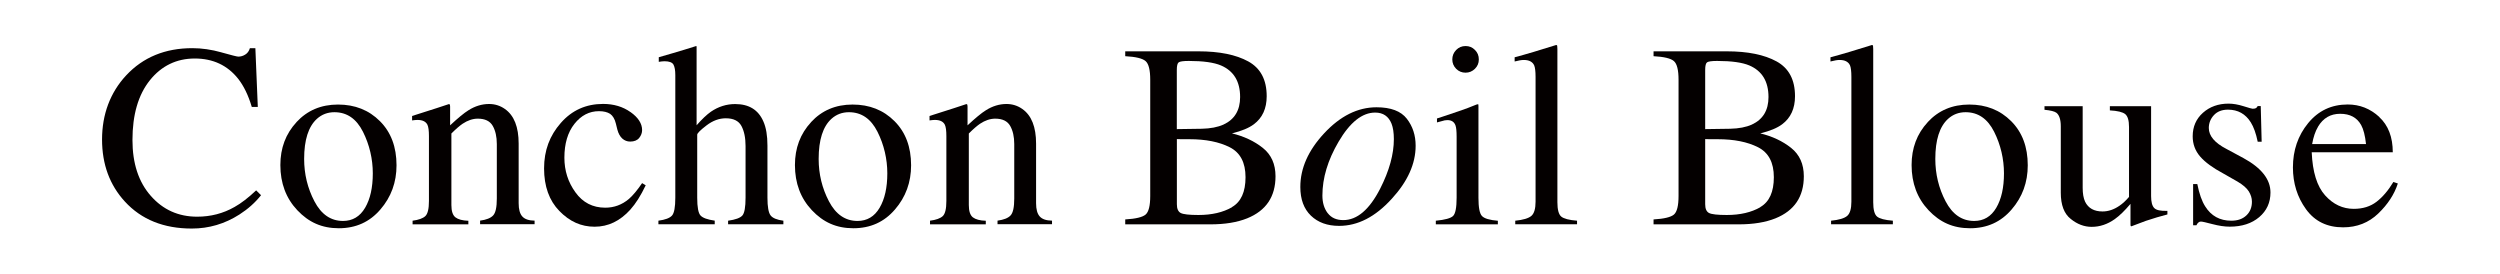<?xml version="1.0" encoding="UTF-8"?>
<svg id="_レイヤー_1" data-name="レイヤー 1" xmlns="http://www.w3.org/2000/svg" viewBox="0 0 411.07 45">
  <defs>
    <style>
      .cls-1 {
        fill: #040000;
        stroke-width: 0px;
      }
    </style>
  </defs>
  <path class="cls-1" d="M36.43,8.62c1.64.46,2.55.69,2.75.69.41,0,.79-.11,1.15-.34.36-.22.62-.57.76-1.05h.9l.4,9.66h-.99c-.57-1.92-1.32-3.46-2.25-4.64-1.76-2.21-4.14-3.32-7.12-3.32s-5.47,1.19-7.38,3.57c-1.91,2.38-2.87,5.66-2.87,9.83,0,3.83,1,6.9,3.01,9.18,2.01,2.29,4.55,3.43,7.63,3.43,2.23,0,4.28-.53,6.15-1.6,1.08-.6,2.26-1.51,3.55-2.73l.8.8c-.95,1.2-2.13,2.26-3.55,3.17-2.41,1.54-5.02,2.31-7.83,2.31-4.62,0-8.29-1.48-11-4.43-2.51-2.73-3.76-6.14-3.76-10.22s1.32-7.7,3.97-10.54c2.78-2.98,6.41-4.47,10.87-4.47,1.55,0,3.15.23,4.79.69Z"/>
  <path class="cls-1" d="M48.75,20.08c1.77-1.92,4.05-2.89,6.83-2.89s5.07.91,6.89,2.73c1.82,1.82,2.73,4.24,2.73,7.26,0,2.79-.88,5.21-2.65,7.26-1.76,2.06-4.04,3.09-6.84,3.09s-4.96-.99-6.82-2.96-2.79-4.45-2.79-7.43c0-2.79.88-5.14,2.66-7.06ZM52.11,19.54c-1.4,1.27-2.1,3.47-2.1,6.59,0,2.49.56,4.81,1.69,6.97s2.7,3.23,4.7,3.23c1.57,0,2.78-.72,3.63-2.16.85-1.44,1.27-3.33,1.27-5.67s-.54-4.7-1.62-6.84-2.64-3.21-4.69-3.21c-1.11,0-2.07.36-2.88,1.09Z"/>
  <path class="cls-1" d="M67.84,36.29c.99-.13,1.69-.38,2.09-.75.4-.37.6-1.2.6-2.49v-10.67c0-.89-.08-1.51-.25-1.87-.27-.53-.81-.79-1.64-.79-.13,0-.26,0-.39.02-.13.01-.3.04-.49.06v-.73c.57-.17,1.93-.6,4.07-1.3l1.97-.65c.1,0,.16.04.18.11s.03.17.03.29v3.09c1.29-1.2,2.29-2.03,3.02-2.48,1.09-.69,2.22-1.03,3.39-1.03.95,0,1.82.27,2.6.82,1.51,1.06,2.26,2.96,2.26,5.69v9.8c0,1.01.2,1.74.6,2.18.4.45,1.08.68,2.02.69v.59h-8.96v-.59c1.02-.14,1.74-.42,2.14-.85.41-.43.61-1.35.61-2.78v-8.96c0-1.2-.22-2.2-.67-2.99s-1.27-1.19-2.46-1.19c-.82,0-1.66.28-2.5.84-.47.32-1.09.85-1.84,1.6v11.76c0,1.01.22,1.68.67,2.03.45.34,1.15.53,2.12.56v.59h-9.17v-.59Z"/>
  <path class="cls-1" d="M103.68,18.43c1.27.9,1.9,1.89,1.9,2.96,0,.46-.16.89-.48,1.29-.32.4-.82.6-1.49.6-.49,0-.92-.17-1.29-.5-.37-.34-.64-.83-.81-1.47l-.25-1.01c-.18-.74-.5-1.27-.94-1.58-.46-.29-1.07-.44-1.83-.44-1.6,0-2.94.7-4.04,2.09s-1.65,3.25-1.65,5.56c0,2.12.6,4.02,1.82,5.7,1.21,1.68,2.84,2.52,4.9,2.52,1.46,0,2.75-.48,3.88-1.43.64-.55,1.37-1.42,2.18-2.61l.59.36c-.8,1.68-1.64,3.01-2.52,3.99-1.69,1.88-3.65,2.82-5.88,2.82s-4.11-.86-5.79-2.58c-1.68-1.72-2.52-4.06-2.52-7.01s.92-5.39,2.75-7.47c1.83-2.09,4.15-3.13,6.95-3.13,1.75,0,3.26.45,4.52,1.35Z"/>
  <path class="cls-1" d="M108.24,36.29c1.15-.15,1.9-.44,2.26-.85s.54-1.39.54-2.93V12.36c0-.78-.1-1.36-.3-1.73-.2-.37-.7-.56-1.48-.56-.15,0-.3.01-.45.03-.15.02-.31.04-.49.07v-.76c.62-.18,1.38-.4,2.28-.66s1.53-.44,1.88-.56l2.02-.63.04.15v12.89c.88-1.01,1.67-1.75,2.35-2.23,1.23-.84,2.56-1.26,3.99-1.26,2.27,0,3.81.95,4.64,2.86.45,1.01.67,2.33.67,3.97v8.57c0,1.48.17,2.45.51,2.9.34.45,1.05.74,2.11.88v.59h-9.09v-.59c1.22-.17,2-.46,2.35-.86.35-.41.52-1.38.52-2.92v-8.5c0-1.36-.23-2.46-.68-3.3-.46-.84-1.31-1.26-2.57-1.26-1.09,0-2.15.39-3.17,1.17-1.02.78-1.53,1.29-1.53,1.53v10.35c0,1.57.18,2.55.55,2.94.36.39,1.14.67,2.33.84v.59h-9.26v-.59Z"/>
  <path class="cls-1" d="M133.36,20.08c1.77-1.92,4.05-2.89,6.83-2.89s5.07.91,6.89,2.73c1.82,1.82,2.73,4.24,2.73,7.26,0,2.79-.88,5.21-2.65,7.26-1.76,2.06-4.04,3.09-6.84,3.09s-4.96-.99-6.82-2.96-2.79-4.45-2.79-7.43c0-2.79.88-5.14,2.66-7.06ZM136.71,19.54c-1.4,1.27-2.1,3.47-2.1,6.59,0,2.49.56,4.81,1.69,6.97s2.7,3.23,4.7,3.23c1.57,0,2.78-.72,3.63-2.16.85-1.44,1.27-3.33,1.27-5.67s-.54-4.7-1.62-6.84-2.64-3.21-4.69-3.21c-1.11,0-2.07.36-2.88,1.09Z"/>
  <path class="cls-1" d="M152.92,36.29c.99-.13,1.69-.38,2.09-.75.4-.37.6-1.2.6-2.49v-10.67c0-.89-.08-1.51-.25-1.87-.27-.53-.81-.79-1.64-.79-.13,0-.26,0-.39.02-.13.01-.3.04-.49.06v-.73c.57-.17,1.93-.6,4.07-1.3l1.97-.65c.1,0,.16.04.18.11s.03.17.03.29v3.09c1.29-1.2,2.29-2.03,3.02-2.48,1.09-.69,2.22-1.03,3.39-1.03.95,0,1.82.27,2.6.82,1.51,1.06,2.26,2.96,2.26,5.69v9.8c0,1.01.2,1.74.6,2.18.4.45,1.08.68,2.02.69v.59h-8.96v-.59c1.02-.14,1.74-.42,2.14-.85.41-.43.61-1.35.61-2.78v-8.96c0-1.2-.22-2.2-.67-2.99s-1.27-1.19-2.46-1.19c-.82,0-1.66.28-2.5.84-.47.32-1.09.85-1.84,1.6v11.76c0,1.01.22,1.68.67,2.03.45.34,1.15.53,2.12.56v.59h-9.17v-.59Z"/>
  <path class="cls-1" d="M185.02,36.08c1.73-.1,2.84-.37,3.35-.8.51-.44.76-1.46.76-3.06V13.1c0-1.58-.25-2.6-.76-3.05-.51-.45-1.63-.72-3.35-.81v-.8h12.04c3.44,0,6.17.55,8.19,1.66,2.02,1.11,3.03,3.01,3.03,5.72,0,2.03-.71,3.57-2.12,4.62-.8.6-1.99,1.1-3.59,1.49,1.97.48,3.66,1.27,5.06,2.38,1.4,1.11,2.1,2.67,2.1,4.67,0,3.36-1.55,5.66-4.66,6.92-1.64.66-3.65.99-6.04.99h-14.01v-.8ZM201.18,20.48c1.82-.84,2.73-2.35,2.73-4.52,0-2.57-1.05-4.3-3.15-5.2-1.16-.49-2.93-.74-5.29-.74-.9,0-1.45.08-1.66.23-.21.15-.31.57-.31,1.26v9.72l4.09-.06c1.44-.03,2.64-.26,3.59-.69ZM202.57,34.05c1.48-.85,2.23-2.49,2.23-4.91s-.87-4.05-2.6-4.93c-1.74-.88-3.95-1.32-6.63-1.32h-1.25c-.18,0-.44,0-.81-.02v10.71c0,.74.21,1.22.63,1.44.42.22,1.39.33,2.92.33,2.2,0,4.04-.43,5.52-1.28Z"/>
  <path class="cls-1" d="M231.32,19.52c.97,1.25,1.45,2.73,1.45,4.44,0,2.97-1.31,5.88-3.93,8.73-2.7,2.97-5.58,4.45-8.65,4.45-1.93,0-3.48-.56-4.64-1.68-1.16-1.12-1.74-2.69-1.74-4.72,0-3.07,1.3-6,3.9-8.8,2.66-2.87,5.54-4.3,8.63-4.3,2.35,0,4.01.63,4.98,1.88ZM218.32,35.05c.58.76,1.43,1.14,2.55,1.14,2.28,0,4.3-1.72,6.07-5.17,1.5-2.95,2.25-5.67,2.25-8.14,0-1.05-.13-1.9-.38-2.54-.49-1.22-1.39-1.83-2.69-1.83-2.14,0-4.15,1.6-6.03,4.81-1.76,3-2.65,5.94-2.65,8.84,0,1.16.29,2.12.87,2.89Z"/>
  <path class="cls-1" d="M236.09,36.29c1.5-.14,2.44-.4,2.83-.77.39-.37.59-1.38.59-3.01v-10.01c0-.91-.06-1.54-.19-1.89-.21-.57-.65-.86-1.32-.86-.15,0-.3.01-.45.04s-.57.14-1.27.34v-.65l.9-.29c2.45-.8,4.16-1.4,5.12-1.81.39-.17.64-.25.76-.25.03.1.04.2.04.32v15.07c0,1.6.19,2.6.58,3,.38.41,1.26.67,2.61.78v.59h-10.2v-.59ZM239.43,8.22c.42-.43.94-.65,1.55-.65s1.12.21,1.54.64c.43.42.64.94.64,1.56s-.21,1.11-.64,1.54c-.43.42-.94.64-1.54.64s-1.13-.21-1.55-.64-.63-.94-.63-1.54.21-1.11.63-1.55Z"/>
  <path class="cls-1" d="M249.15,36.29c1.3-.13,2.18-.39,2.65-.79.46-.4.69-1.18.69-2.34V12.65c0-.92-.08-1.56-.23-1.91-.28-.59-.85-.88-1.7-.88-.2,0-.41.02-.64.06s-.52.1-.87.19v-.69c1.89-.5,4.16-1.18,6.82-2.02.1,0,.16.04.18.13s.03.27.03.55v25.17c0,1.22.21,2.01.63,2.36s1.29.58,2.6.68v.59h-10.16v-.59Z"/>
  <path class="cls-1" d="M271.89,36.08c1.73-.1,2.84-.37,3.35-.8.51-.44.76-1.46.76-3.06V13.1c0-1.58-.25-2.6-.76-3.05-.51-.45-1.63-.72-3.35-.81v-.8h12.04c3.44,0,6.17.55,8.19,1.66,2.02,1.11,3.03,3.01,3.03,5.72,0,2.03-.71,3.57-2.12,4.62-.8.6-1.99,1.1-3.59,1.49,1.97.48,3.66,1.27,5.06,2.38,1.4,1.11,2.1,2.67,2.1,4.67,0,3.36-1.55,5.66-4.66,6.92-1.64.66-3.65.99-6.04.99h-14.01v-.8ZM288.06,20.48c1.82-.84,2.73-2.35,2.73-4.52,0-2.57-1.05-4.3-3.15-5.2-1.16-.49-2.93-.74-5.29-.74-.9,0-1.45.08-1.66.23-.21.15-.31.57-.31,1.26v9.72l4.09-.06c1.44-.03,2.64-.26,3.59-.69ZM289.44,34.05c1.48-.85,2.23-2.49,2.23-4.91s-.87-4.05-2.6-4.93c-1.74-.88-3.95-1.32-6.63-1.32h-1.25c-.18,0-.44,0-.81-.02v10.71c0,.74.21,1.22.63,1.44.42.22,1.39.33,2.92.33,2.2,0,4.04-.43,5.52-1.28Z"/>
  <path class="cls-1" d="M301.08,36.29c1.3-.13,2.18-.39,2.65-.79.46-.4.69-1.18.69-2.34V12.65c0-.92-.08-1.56-.23-1.91-.28-.59-.85-.88-1.7-.88-.2,0-.41.02-.64.06s-.52.1-.87.19v-.69c1.89-.5,4.16-1.18,6.82-2.02.1,0,.16.04.18.13s.03.27.03.55v25.17c0,1.22.21,2.01.63,2.36s1.29.58,2.6.68v.59h-10.16v-.59Z"/>
  <path class="cls-1" d="M316.97,20.08c1.77-1.92,4.05-2.89,6.83-2.89s5.07.91,6.89,2.73c1.82,1.82,2.73,4.24,2.73,7.26,0,2.79-.88,5.21-2.65,7.26-1.76,2.06-4.04,3.09-6.84,3.09s-4.96-.99-6.82-2.96-2.79-4.45-2.79-7.43c0-2.79.88-5.14,2.66-7.06ZM320.32,19.54c-1.4,1.27-2.1,3.47-2.1,6.59,0,2.49.56,4.81,1.69,6.97s2.7,3.23,4.7,3.23c1.57,0,2.78-.72,3.63-2.16.85-1.44,1.27-3.33,1.27-5.67s-.54-4.7-1.62-6.84-2.64-3.21-4.69-3.21c-1.11,0-2.07.36-2.88,1.09Z"/>
  <path class="cls-1" d="M342.45,17.44v13.44c0,.95.13,1.71.4,2.29.52,1.06,1.47,1.6,2.86,1.6.95,0,1.88-.31,2.79-.94.52-.35,1.04-.83,1.57-1.45v-11.5c0-1.08-.21-1.78-.63-2.12-.42-.34-1.26-.54-2.52-.61v-.69h6.78v14.78c0,.95.17,1.61.51,1.96.34.36,1.07.51,2.17.47v.59c-.77.21-1.34.37-1.7.47-.36.11-.97.3-1.83.58-.36.12-1.16.43-2.39.9-.07,0-.11-.03-.13-.09-.01-.06-.02-.14-.02-.22v-3.38c-.95,1.13-1.82,1.97-2.6,2.52-1.19.84-2.45,1.26-3.78,1.26-1.22,0-2.37-.43-3.44-1.3-1.09-.85-1.64-2.29-1.64-4.31v-10.91c0-1.11-.24-1.85-.71-2.23-.31-.24-.97-.4-1.97-.5v-.59h6.28Z"/>
  <path class="cls-1" d="M360.61,30.27h.69c.32,1.6.75,2.82,1.3,3.67.98,1.57,2.41,2.35,4.29,2.35,1.05,0,1.87-.29,2.48-.87.61-.58.91-1.33.91-2.26,0-.59-.18-1.15-.52-1.7-.35-.55-.97-1.08-1.85-1.6l-2.35-1.34c-1.72-.92-2.99-1.85-3.8-2.79-.81-.94-1.22-2.04-1.22-3.32,0-1.57.56-2.86,1.68-3.86s2.53-1.51,4.22-1.51c.74,0,1.56.14,2.45.42.89.28,1.39.42,1.5.42.25,0,.43-.03.55-.1.11-.07.21-.18.29-.34h.5l.15,5.86h-.65c-.28-1.36-.66-2.42-1.13-3.17-.87-1.4-2.12-2.1-3.76-2.1-.98,0-1.75.3-2.31.9-.56.6-.84,1.31-.84,2.12,0,1.29.97,2.44,2.9,3.44l2.77,1.49c2.98,1.62,4.47,3.51,4.47,5.67,0,1.65-.62,3-1.85,4.05-1.24,1.05-2.85,1.57-4.85,1.57-.84,0-1.79-.14-2.85-.42-1.06-.28-1.69-.42-1.89-.42-.17,0-.31.06-.44.18-.13.12-.22.26-.29.43h-.55v-6.78Z"/>
  <path class="cls-1" d="M391.21,19.24c1.48,1.36,2.23,3.3,2.23,5.8h-13.33c.14,3.24.87,5.6,2.2,7.08,1.33,1.48,2.9,2.22,4.72,2.22,1.47,0,2.71-.38,3.72-1.15,1.01-.77,1.94-1.86,2.79-3.27l.73.25c-.57,1.78-1.65,3.43-3.22,4.94-1.57,1.51-3.5,2.27-5.78,2.27-2.63,0-4.66-.99-6.1-2.98-1.44-1.99-2.15-4.28-2.15-6.87,0-2.81.83-5.24,2.5-7.28,1.67-2.04,3.83-3.07,6.51-3.07,1.97,0,3.7.68,5.19,2.05ZM381.15,20.84c-.45.75-.77,1.71-.97,2.85h8.86c-.15-1.4-.42-2.44-.8-3.13-.69-1.23-1.83-1.85-3.44-1.85s-2.81.71-3.65,2.12Z"/>
</svg>